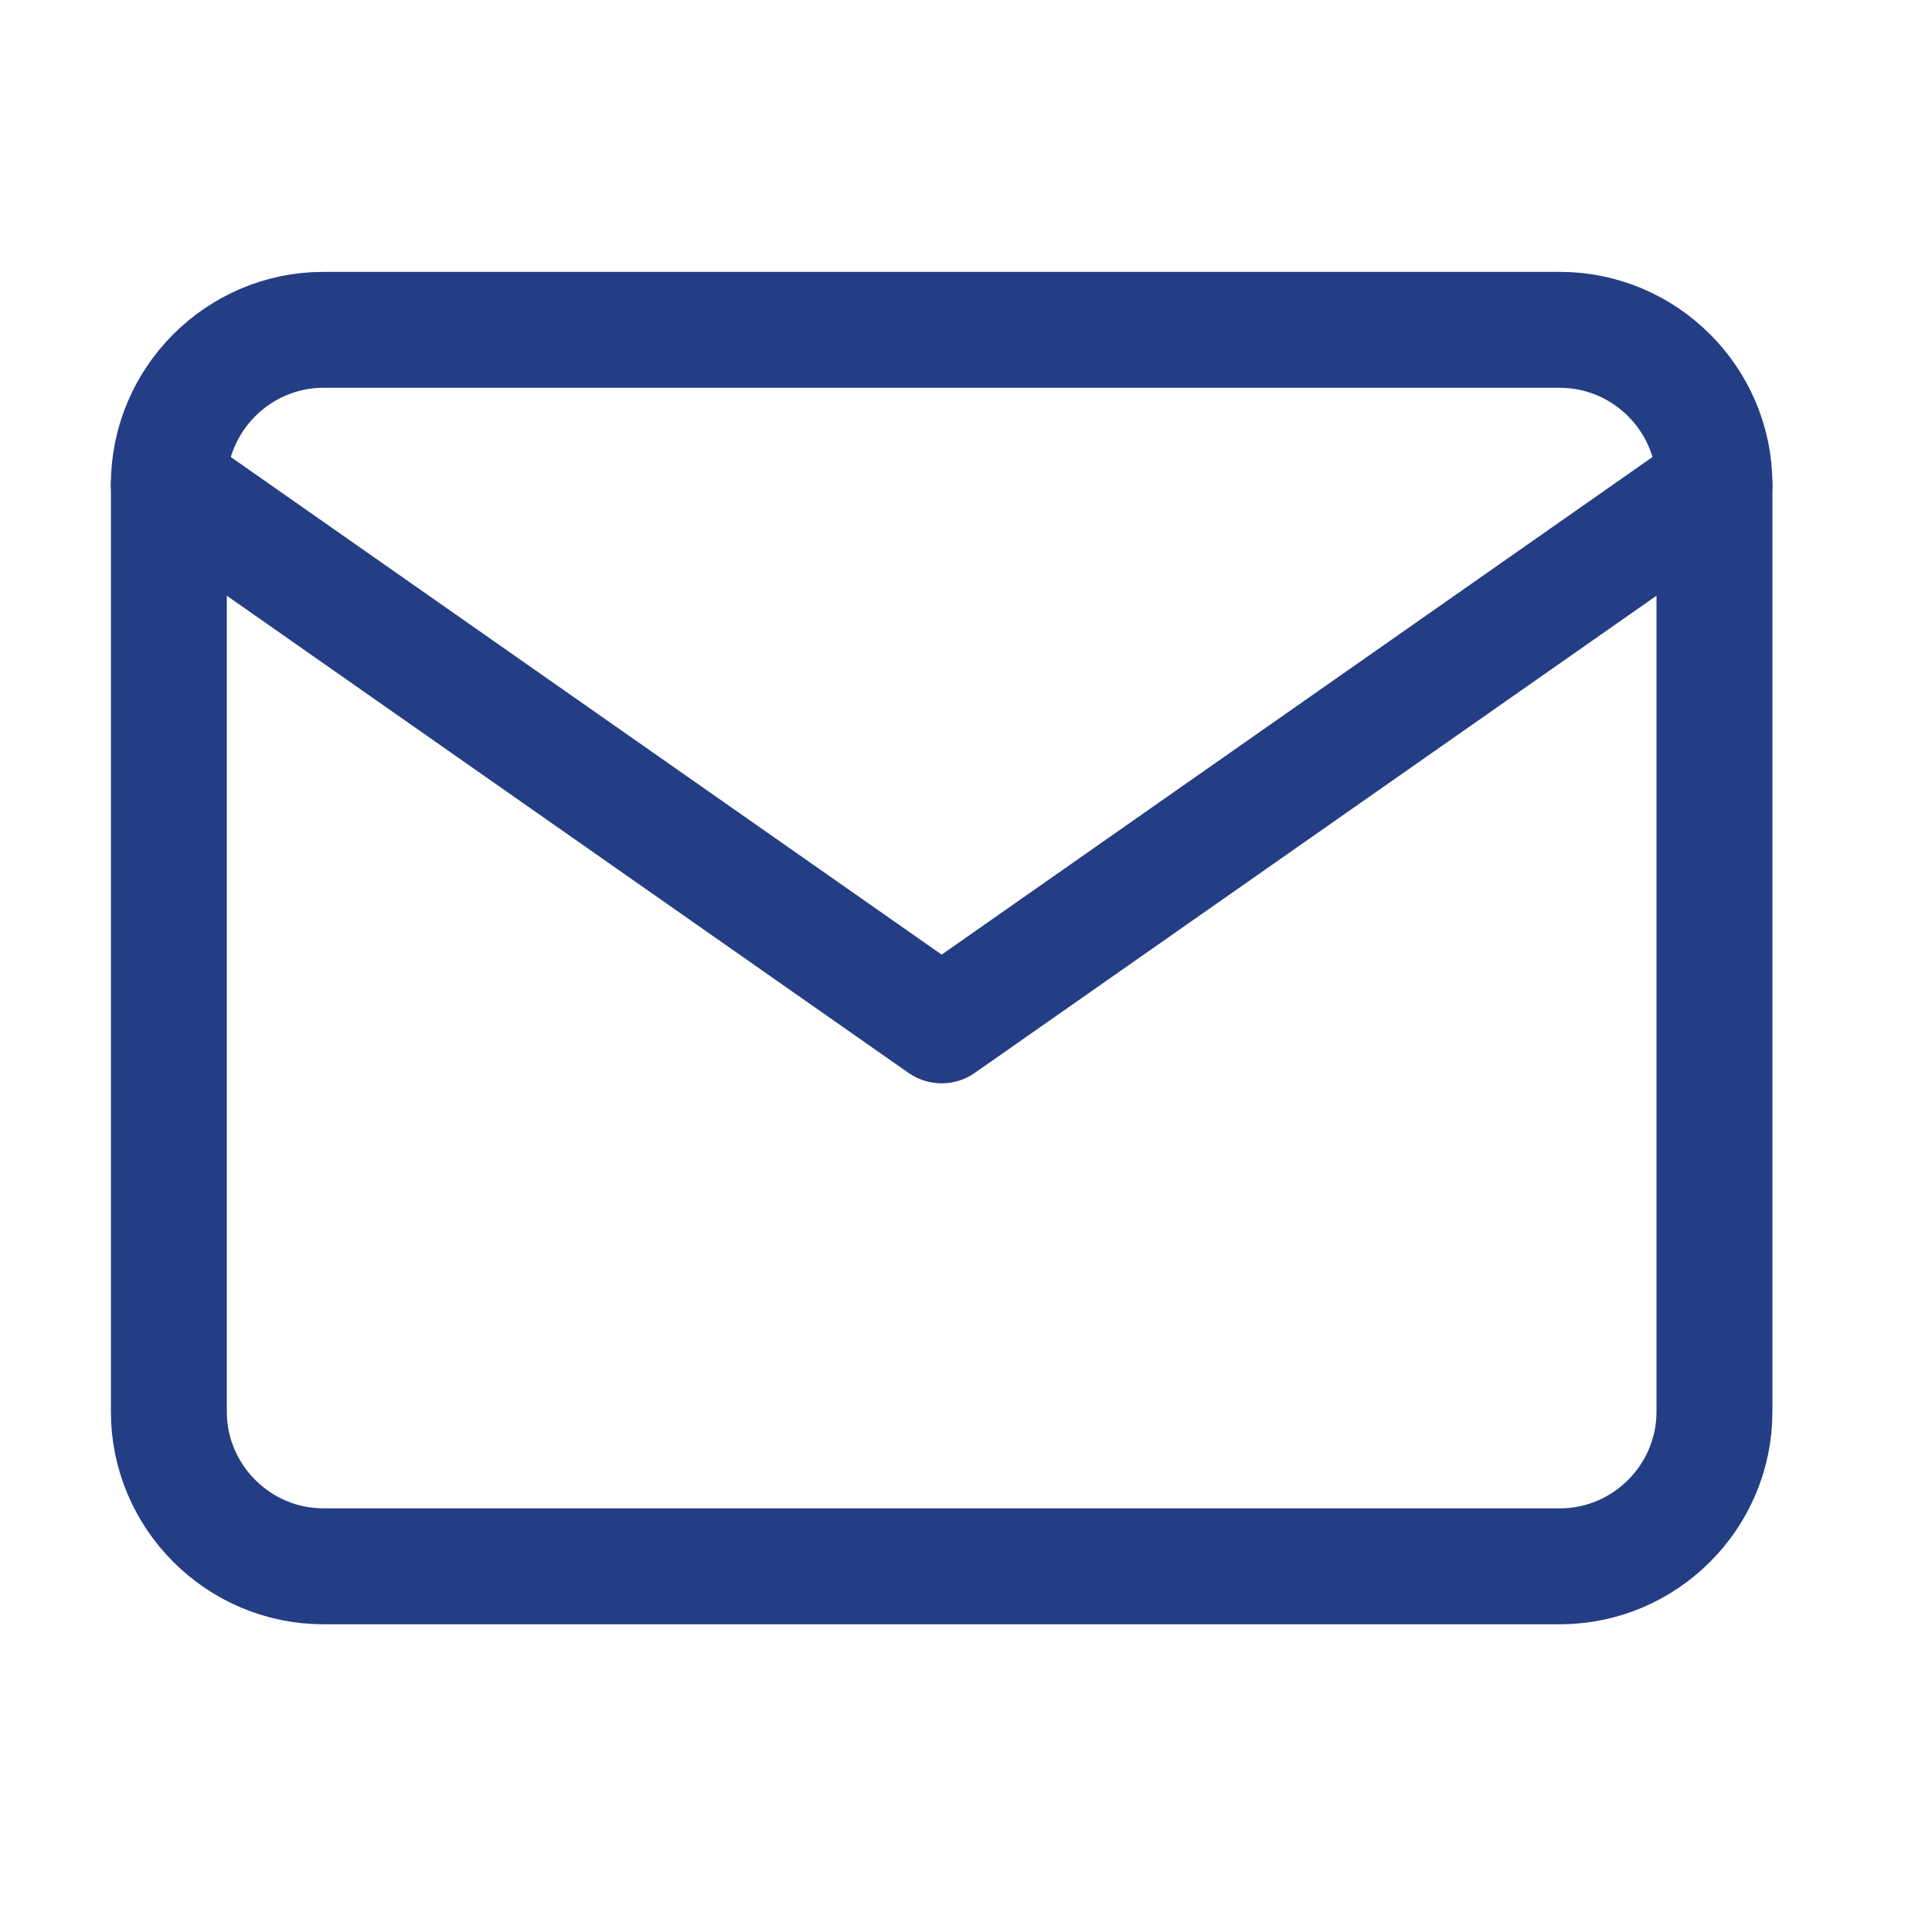 <?xml version="1.0" encoding="UTF-8"?> <svg xmlns="http://www.w3.org/2000/svg" width="25" height="25" viewBox="0 0 25 25" fill="none"><path d="M4.185 4.268H20.185C21.285 4.268 22.185 5.168 22.185 6.268V18.268C22.185 19.368 21.285 20.268 20.185 20.268H4.185C3.085 20.268 2.185 19.368 2.185 18.268V6.268C2.185 5.168 3.085 4.268 4.185 4.268Z" stroke="#243E85" stroke-width="1.5" stroke-linecap="round" stroke-linejoin="round"></path><path d="M22.185 6.268L12.185 13.268L2.185 6.268" stroke="#243E85" stroke-width="1.5" stroke-linecap="round" stroke-linejoin="round"></path></svg> 